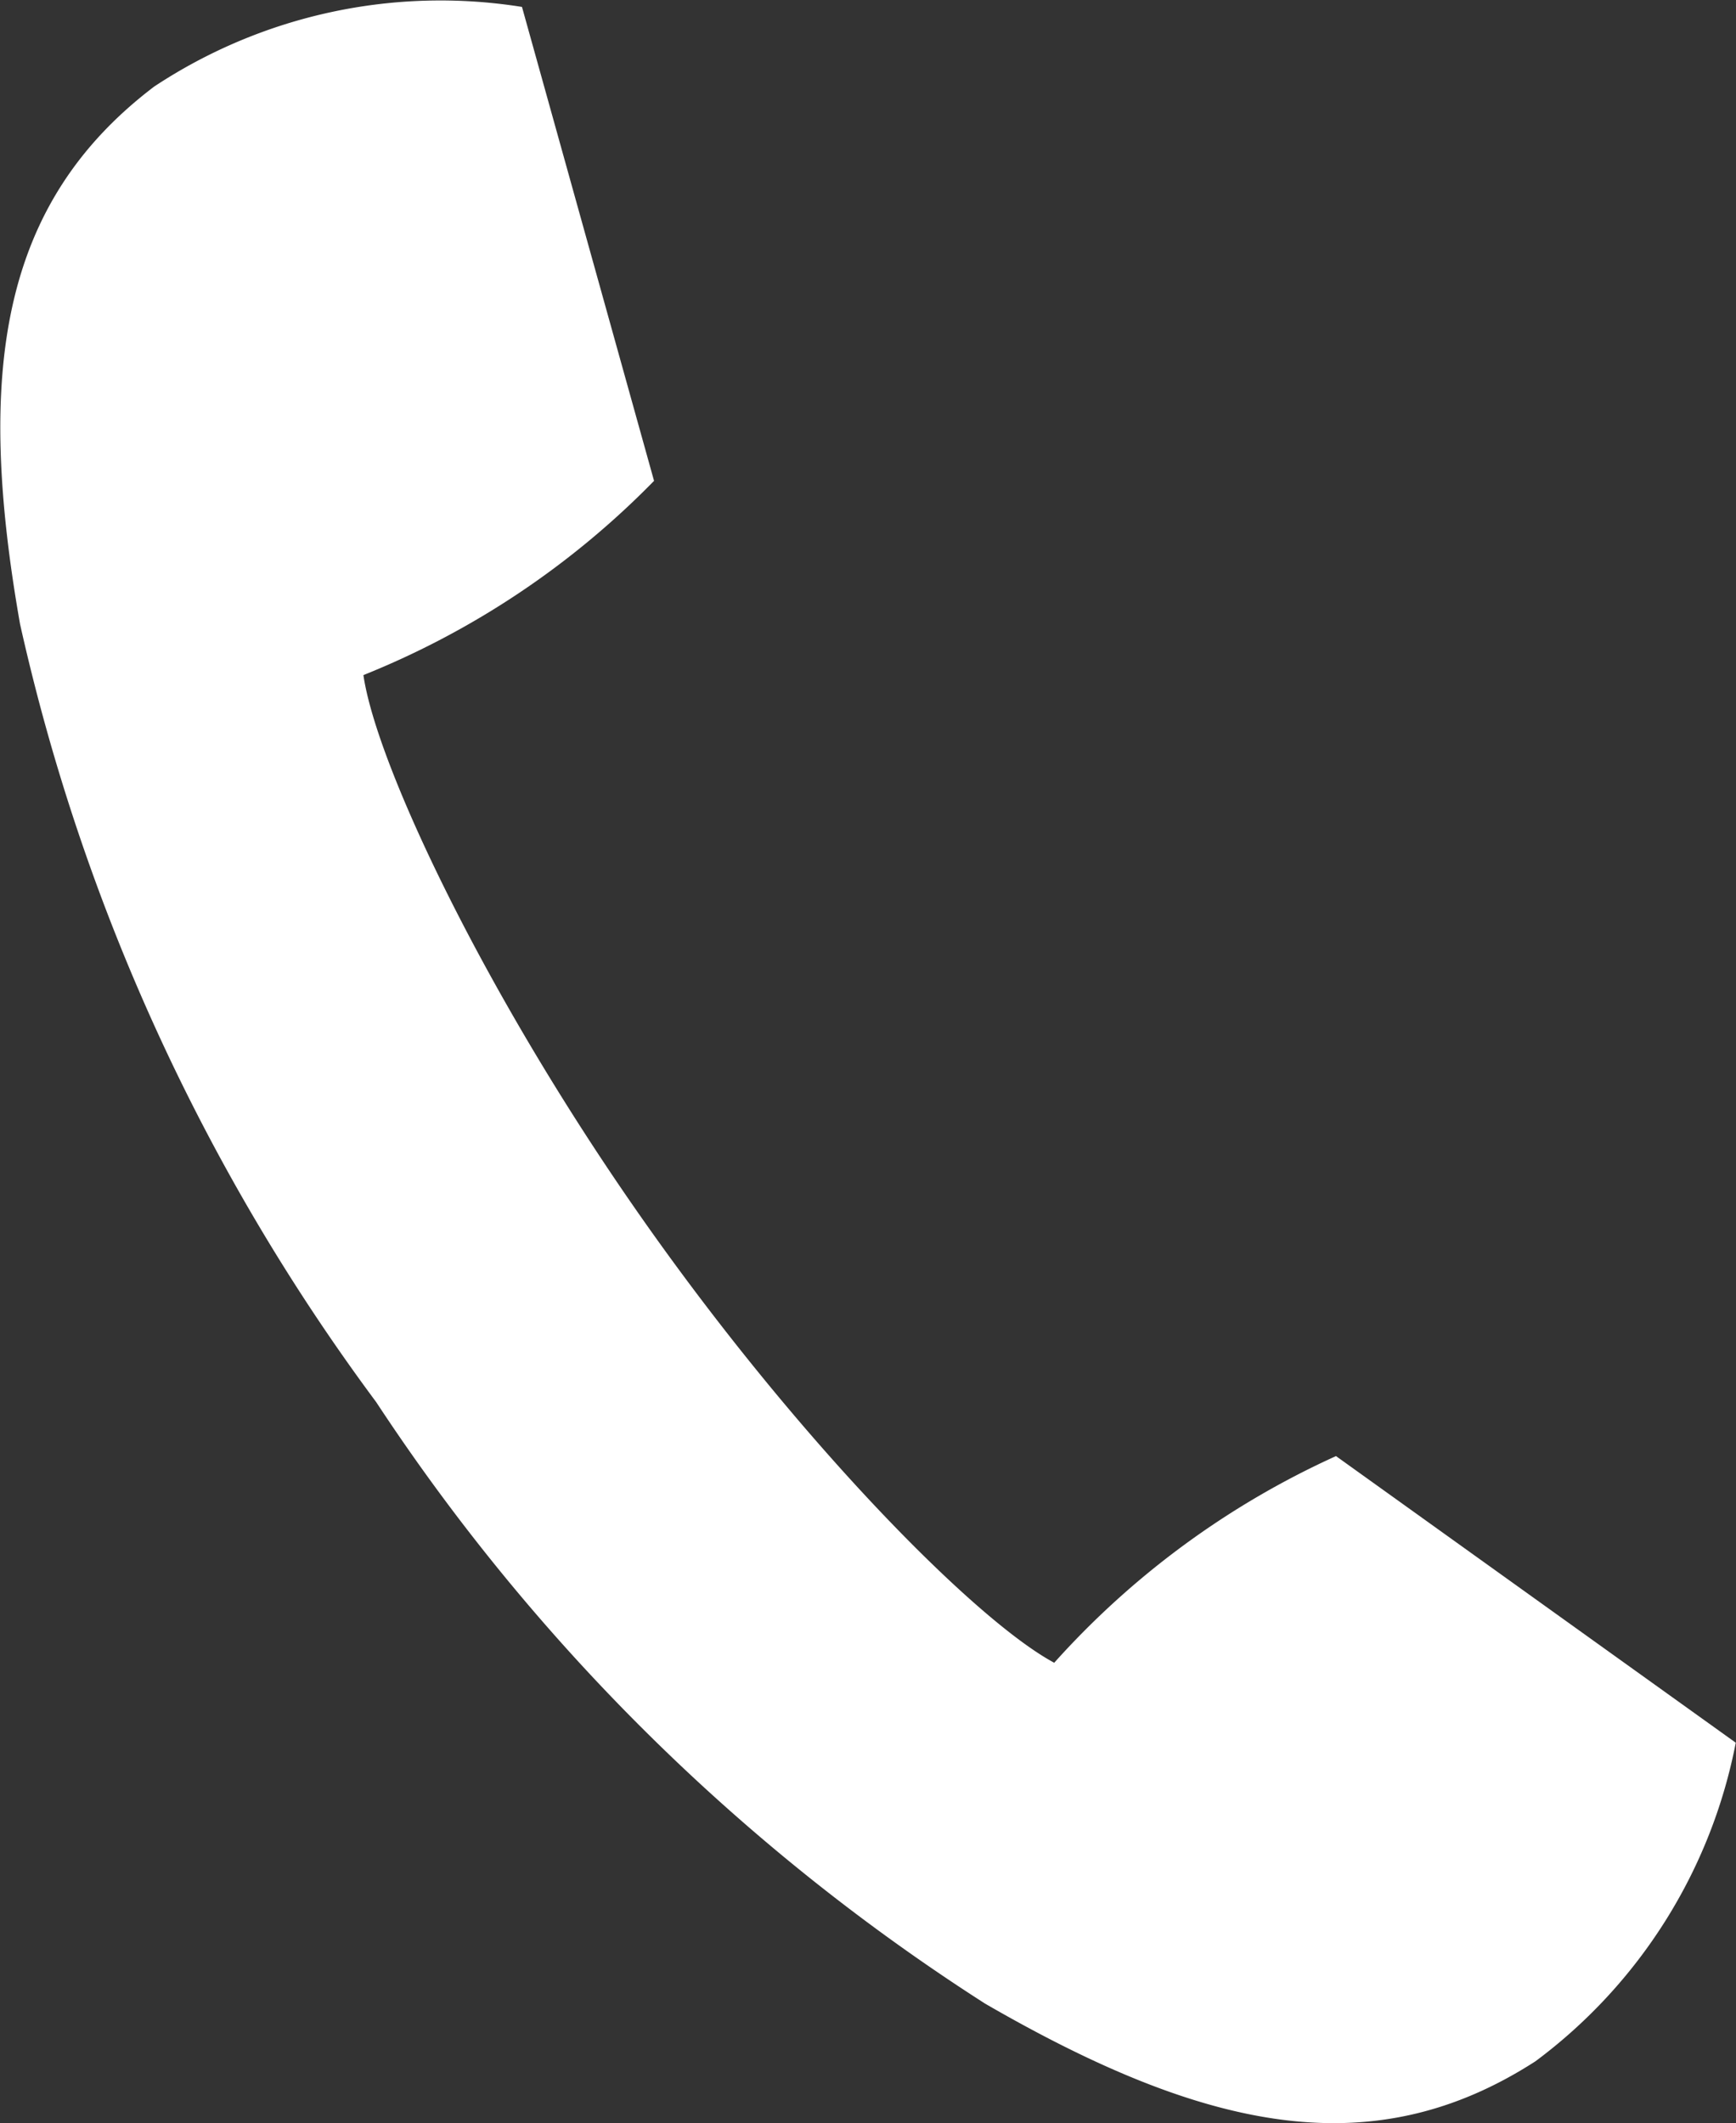 <svg xmlns="http://www.w3.org/2000/svg" width="22.346" height="27.325" viewBox="0 0 22.346 27.325">
  <rect x="0" y="0" width="22.346" height="27.325" fill="#333333" stroke="none"/>
  <path id="パス_64" data-name="パス 64" d="M61.227,164.471c-1.015-.545-3.3-2.856-5.322-5.742s-3.406-5.829-3.57-6.97a10.917,10.917,0,0,0,3.741-2.5l-1.7-6.1a6.68,6.68,0,0,0-4.734,1.025c-1.977,1.5-2.3,3.662-1.727,6.918A26.454,26.454,0,0,0,52.5,161.117a26.429,26.429,0,0,0,7.837,7.741c2.86,1.655,5,2.087,7.085.742A6.693,6.693,0,0,0,70,165.5l-5.146-3.689A10.924,10.924,0,0,0,61.227,164.471Z" transform="translate(-47.657 -143.07)" fill="#fff"/>
</svg>

